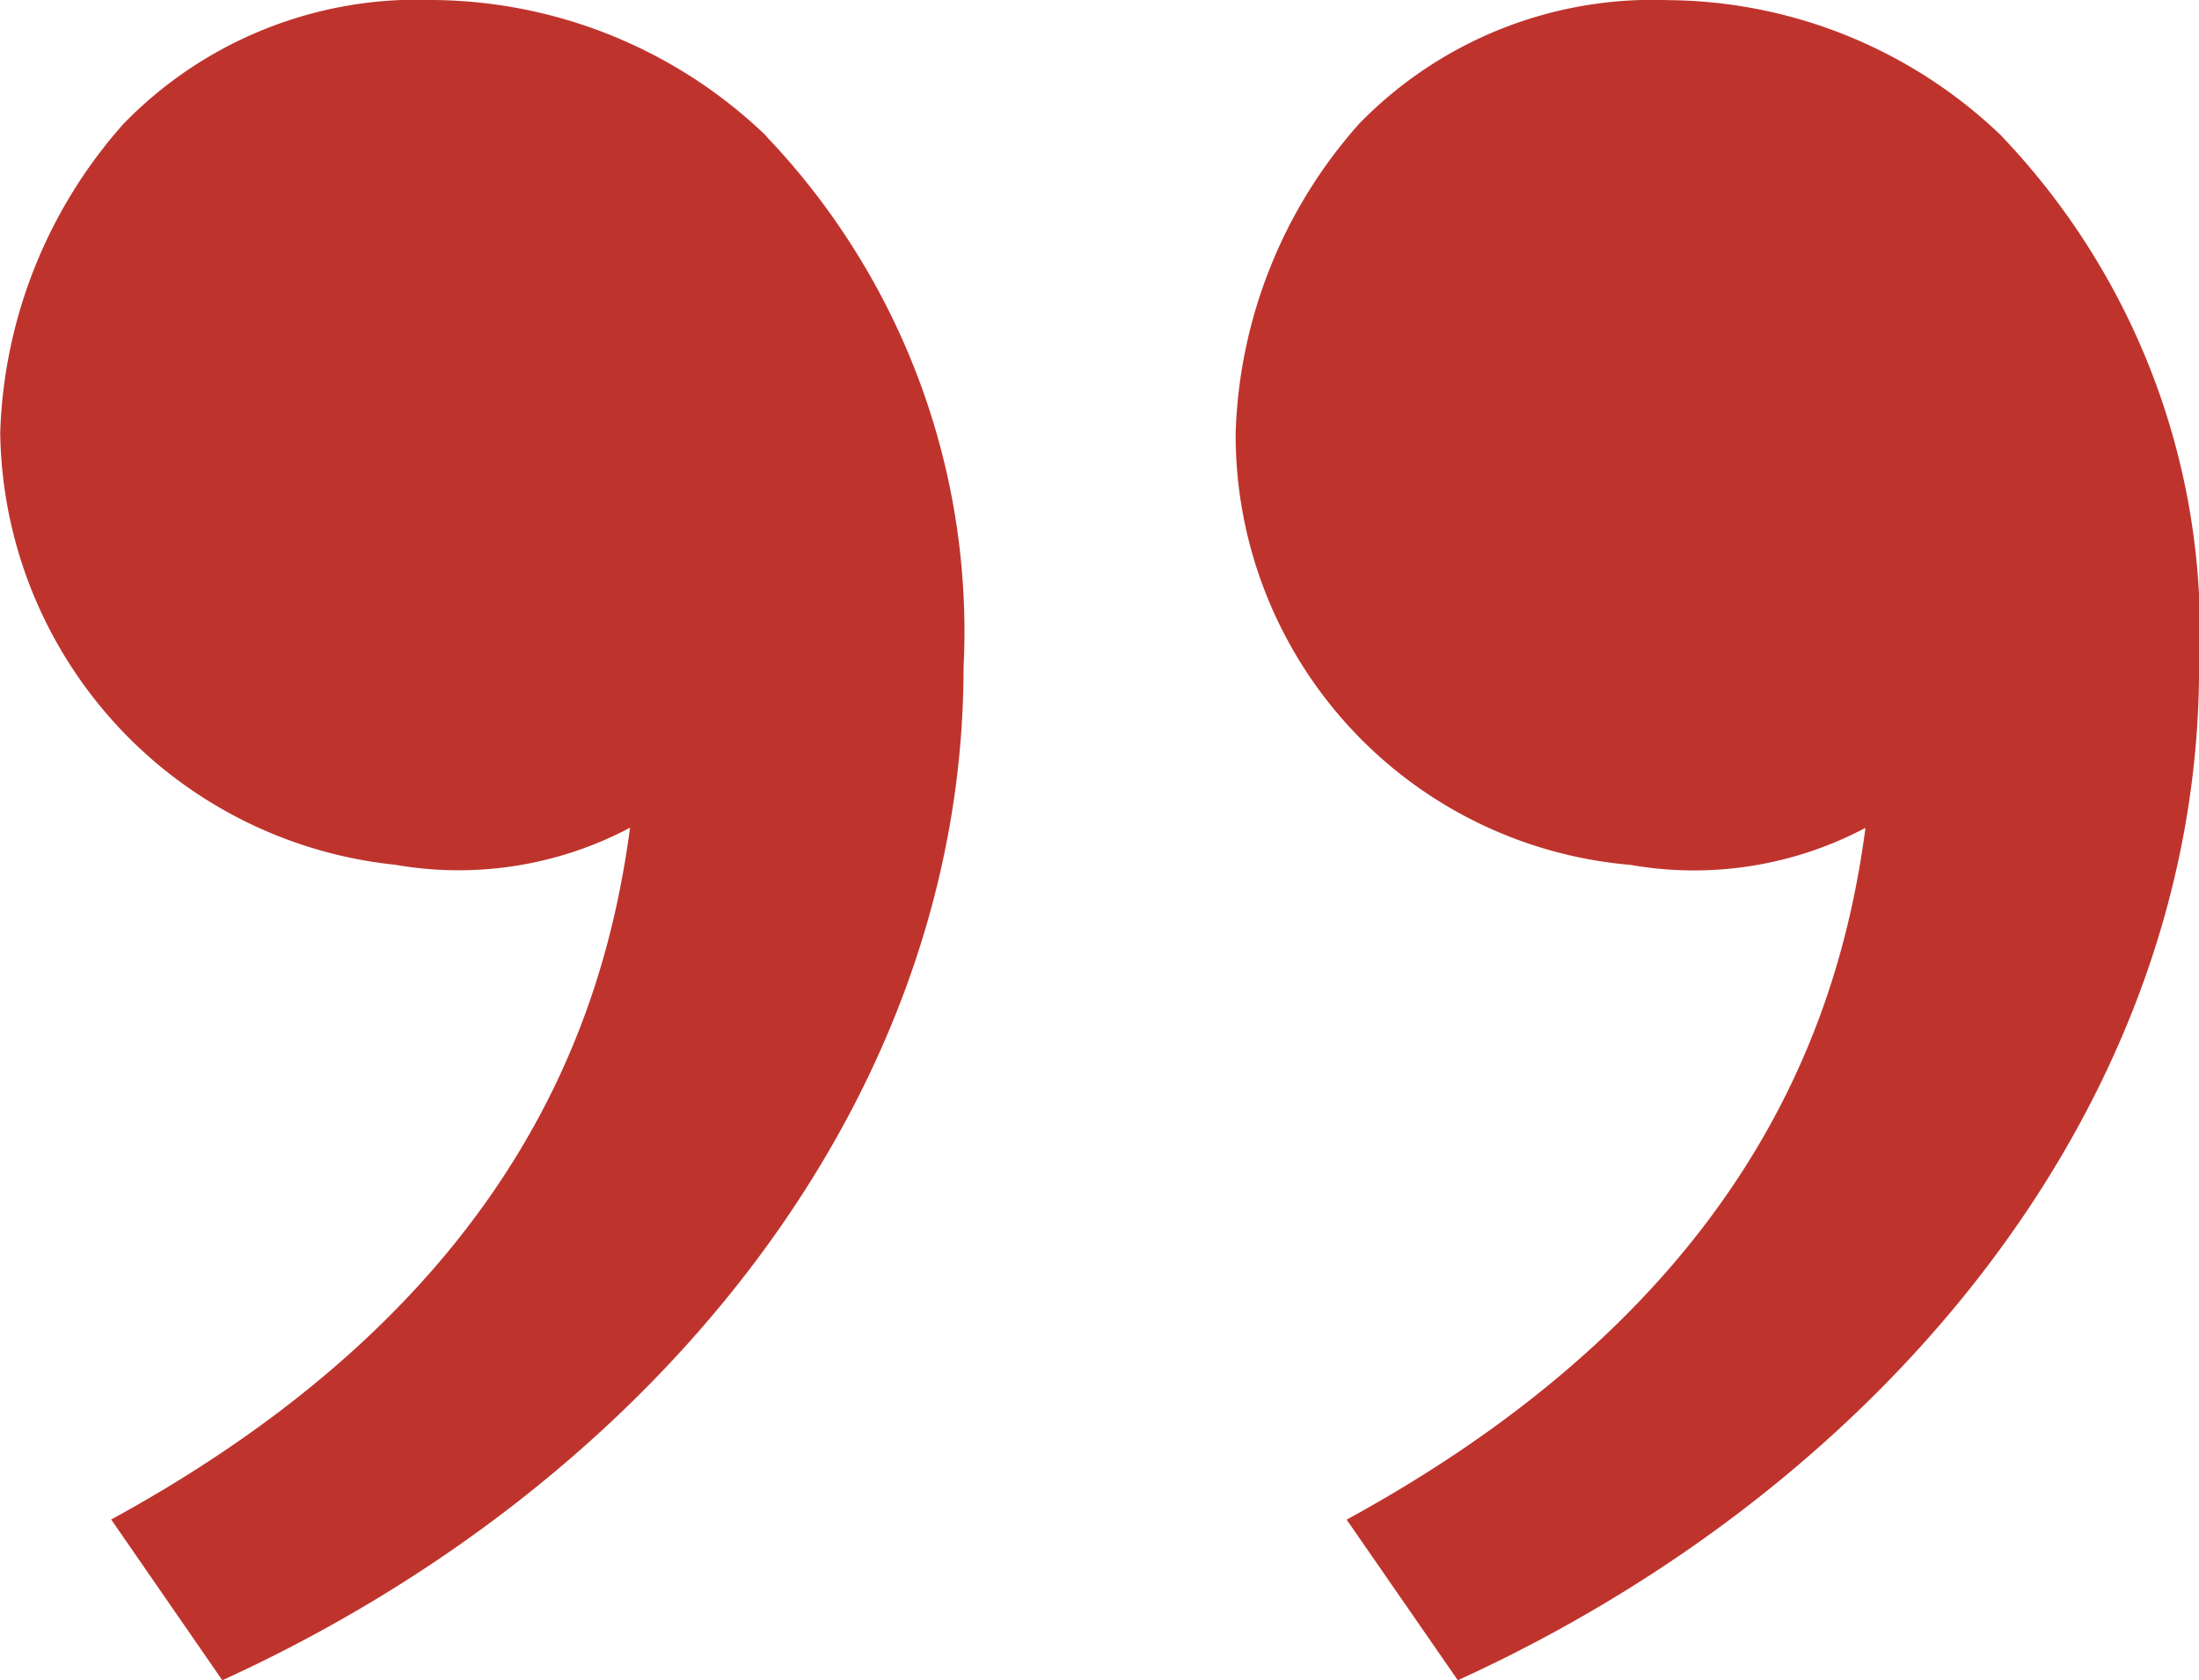 <?xml version="1.0" encoding="UTF-8"?> <svg xmlns="http://www.w3.org/2000/svg" width="30.613" height="23.39" viewBox="0 0 30.613 23.39"><g id="cfd0c0fc-double-quotes-4" transform="translate(-3.1 -5.2)"><path id="Path_34" data-name="Path 34" d="M30.962,7.092a9.991,9.991,0,0,1,2.752,7.4c0,6.019-4.3,11.351-10.319,14.1l-1.548-2.236c5.676-3.1,6.879-7.051,7.223-9.631a5.1,5.1,0,0,1-3.268.516,6.006,6.006,0,0,1-5.5-6.019,6.786,6.786,0,0,1,1.72-4.3,5.7,5.7,0,0,1,4.3-1.72,6.764,6.764,0,0,1,4.644,1.892Zm-17.2,0a9.991,9.991,0,0,1,2.752,7.4c0,6.019-4.3,11.351-10.319,14.1L4.648,26.354c5.676-3.1,6.879-7.051,7.223-9.631a5.1,5.1,0,0,1-3.268.516,6.131,6.131,0,0,1-5.5-6.019,6.786,6.786,0,0,1,1.72-4.3,5.7,5.7,0,0,1,4.3-1.72,6.764,6.764,0,0,1,4.644,1.892Z" transform="translate(0 0)" fill="#be342d"></path></g></svg> 